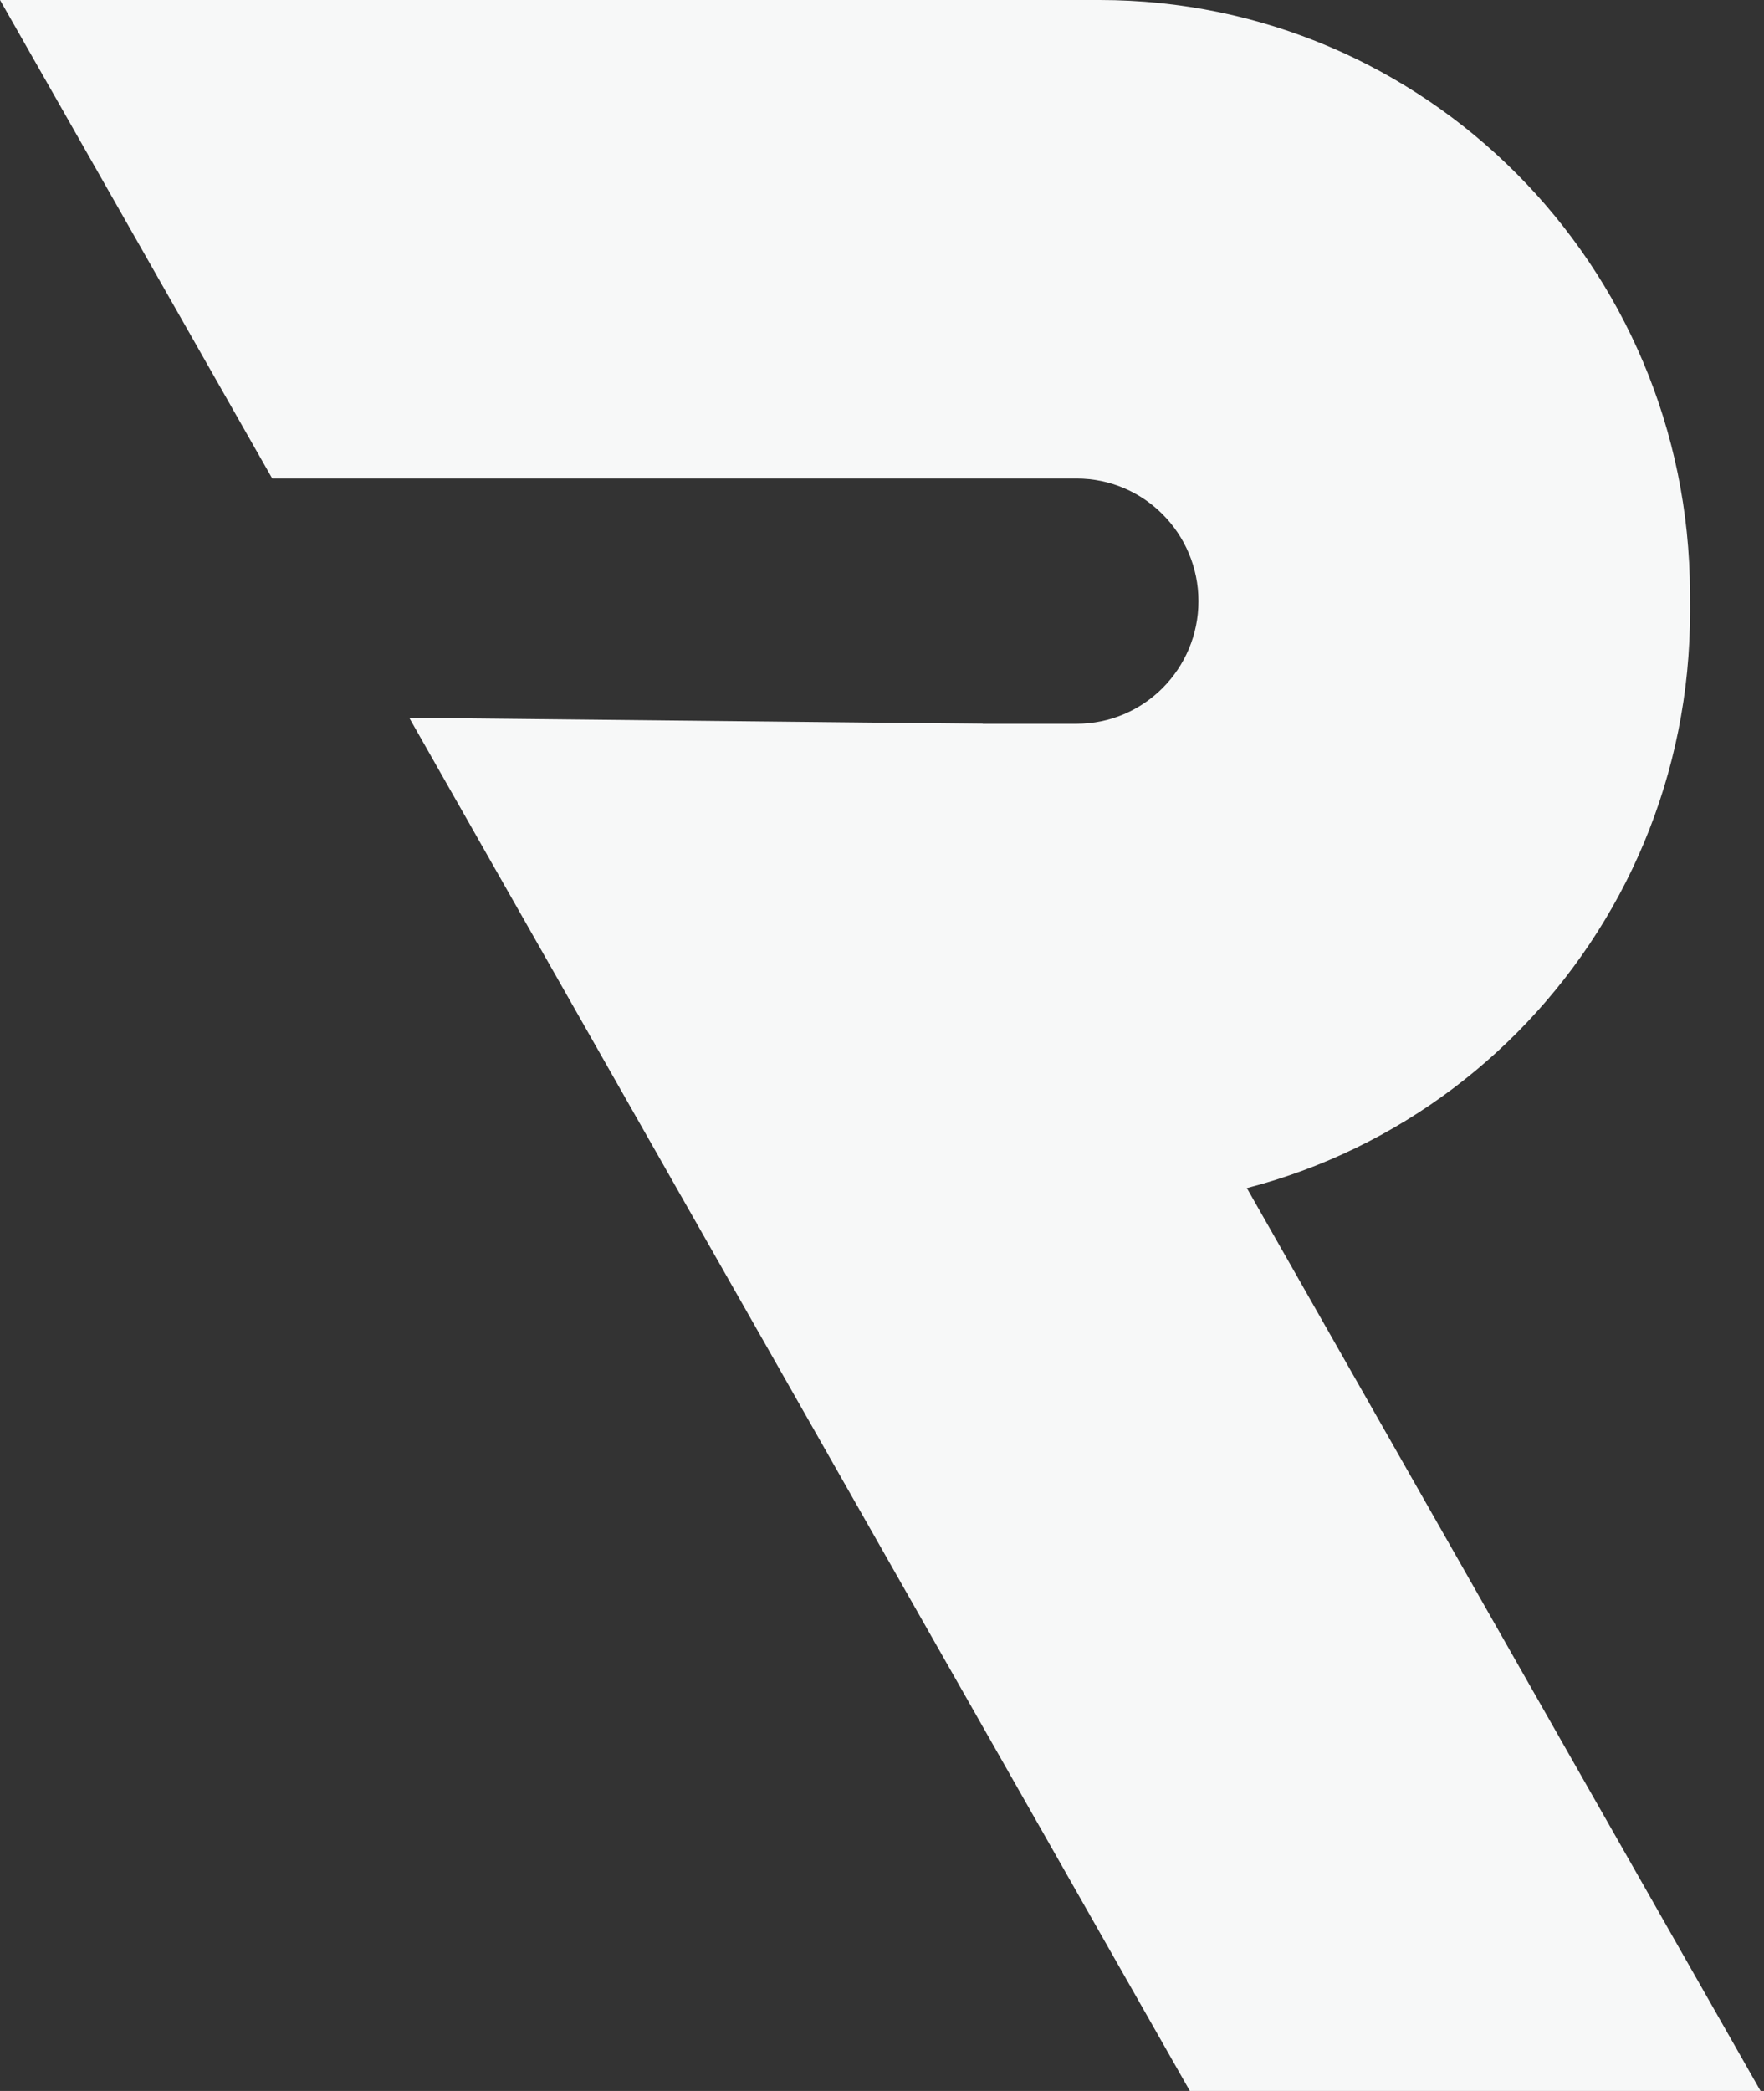 <svg width="108" height="128" viewBox="0 0 108 128" fill="none" xmlns="http://www.w3.org/2000/svg">
<rect x="0" y="0" width="108" height="128" fill="#333333" stroke="none"/>
<path d="M16.668 29.294L0 0H19.236H67.317C87.248 0 103.419 16.238 103.468 36.3L103.471 37.392C103.52 57.524 87.32 73.871 67.319 73.871H45.175V44.308H65.916C70.034 44.308 73.374 40.947 73.374 36.801C73.374 32.654 70.034 29.294 65.916 29.294H29.72H16.668Z" fill="#F7F8F8"/>
<path d="M25.055 43.94L72.849 128H107.789L60.166 44.308L25.055 43.94Z" fill="#F7F8F8"/>
</svg>

